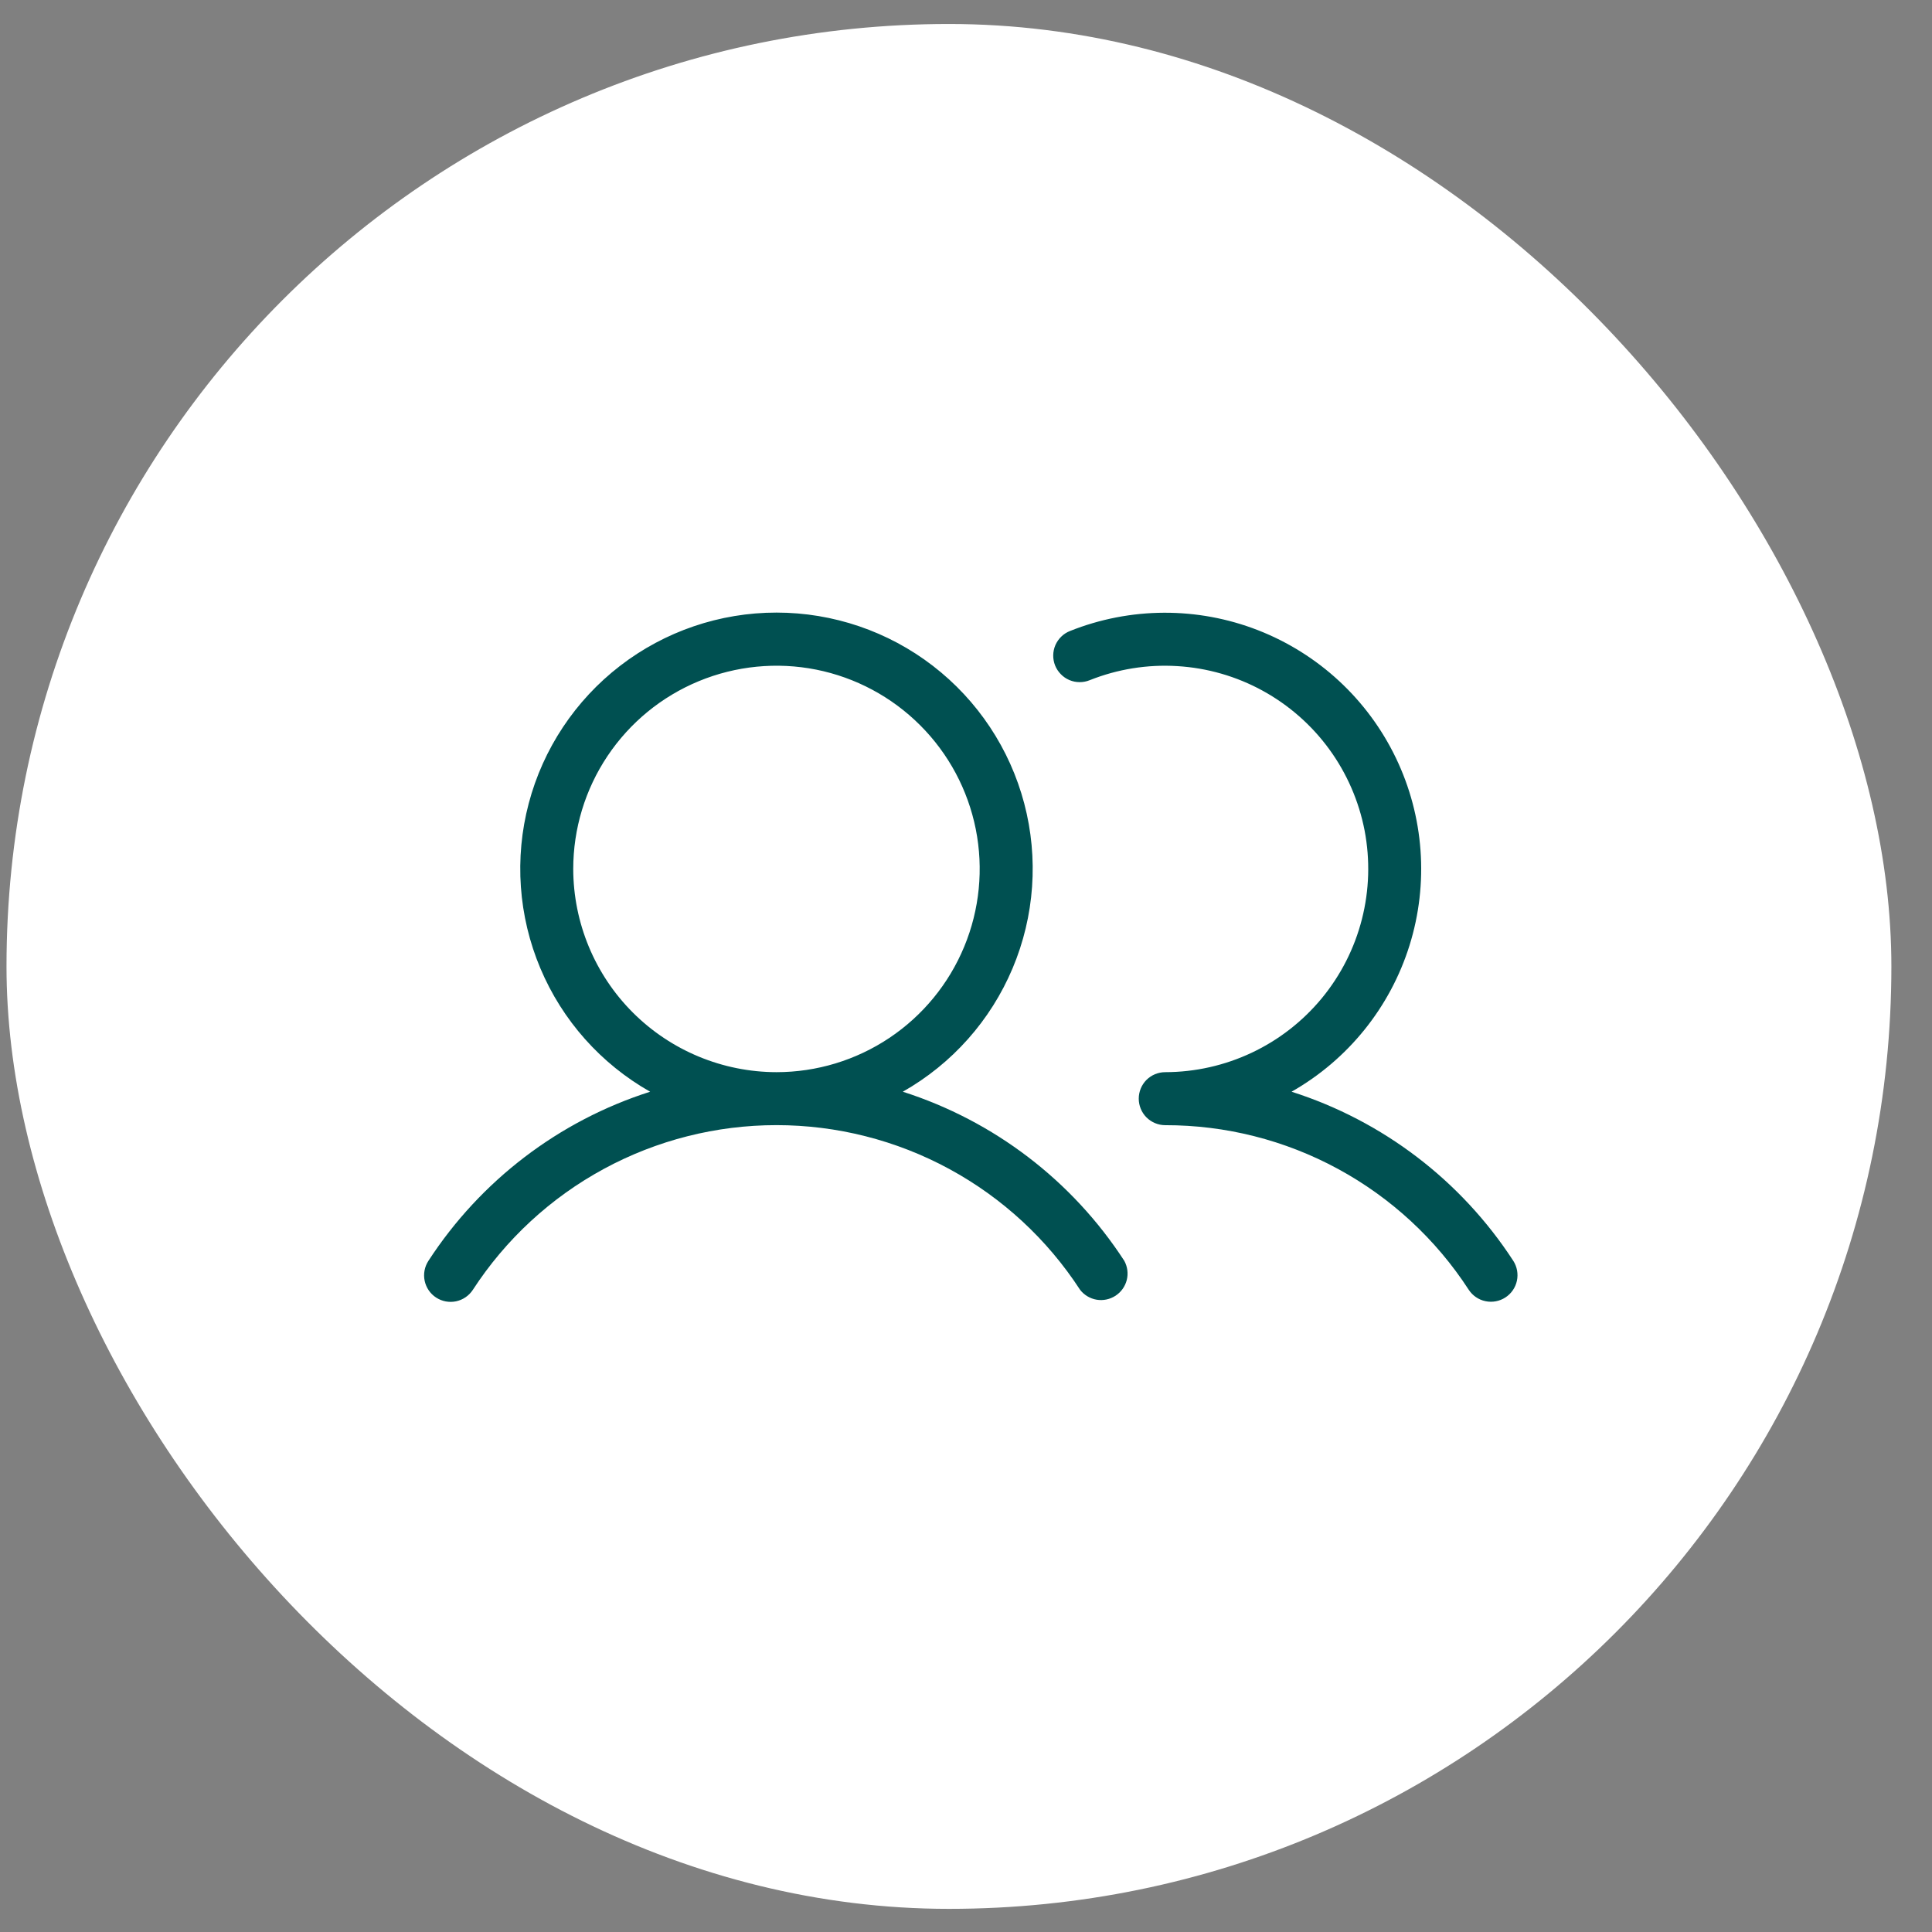 <?xml version="1.0" encoding="UTF-8"?> <svg xmlns="http://www.w3.org/2000/svg" width="41" height="41" viewBox="0 0 41 41" fill="none"><rect x="0" y="0" width="41" height="41" fill="#808080" stroke="none"/><rect x="0.138" y="0.509" width="40" height="40" rx="20" fill="white"></rect><path d="M19.159 23.168C20.204 22.576 21.023 21.655 21.489 20.548C21.955 19.442 22.042 18.212 21.736 17.051C21.43 15.89 20.748 14.863 19.797 14.13C18.846 13.397 17.679 13 16.478 13C15.277 13 14.11 13.397 13.159 14.13C12.208 14.863 11.526 15.89 11.22 17.051C10.914 18.212 11.001 19.442 11.467 20.548C11.933 21.655 12.752 22.576 13.797 23.168C11.861 23.785 10.198 25.054 9.091 26.758C9.01 26.883 8.981 27.035 9.012 27.181C9.043 27.327 9.13 27.455 9.255 27.536C9.38 27.618 9.532 27.646 9.678 27.616C9.824 27.585 9.952 27.498 10.034 27.373C10.732 26.299 11.687 25.417 12.812 24.807C13.938 24.196 15.198 23.877 16.478 23.877C17.758 23.877 19.018 24.196 20.144 24.807C21.269 25.417 22.224 26.299 22.922 27.373C23.009 27.484 23.135 27.559 23.274 27.582C23.413 27.605 23.556 27.574 23.674 27.497C23.793 27.419 23.877 27.3 23.912 27.163C23.946 27.026 23.927 26.882 23.86 26.758C22.754 25.054 21.093 23.786 19.159 23.168ZM12.165 18.44C12.165 17.587 12.418 16.753 12.892 16.044C13.366 15.335 14.04 14.782 14.828 14.456C15.616 14.13 16.483 14.044 17.319 14.21C18.156 14.377 18.924 14.788 19.527 15.391C20.131 15.994 20.541 16.762 20.708 17.599C20.874 18.435 20.789 19.302 20.462 20.09C20.136 20.878 19.583 21.552 18.874 22.026C18.165 22.5 17.331 22.753 16.478 22.753C15.335 22.751 14.239 22.296 13.43 21.488C12.622 20.68 12.167 19.583 12.165 18.44ZM31.947 27.534C31.822 27.615 31.67 27.644 31.524 27.613C31.378 27.583 31.25 27.495 31.169 27.371C30.472 26.297 29.517 25.415 28.392 24.805C27.268 24.195 26.008 23.876 24.728 23.878C24.579 23.878 24.436 23.818 24.33 23.713C24.225 23.607 24.166 23.464 24.166 23.315C24.166 23.166 24.225 23.023 24.33 22.917C24.436 22.812 24.579 22.753 24.728 22.753C25.363 22.752 25.99 22.611 26.564 22.34C27.139 22.069 27.646 21.674 28.05 21.185C28.454 20.695 28.745 20.122 28.902 19.506C29.059 18.891 29.078 18.249 28.959 17.625C28.838 17.001 28.582 16.412 28.208 15.899C27.834 15.386 27.351 14.962 26.794 14.657C26.237 14.352 25.619 14.174 24.985 14.136C24.351 14.097 23.717 14.199 23.127 14.434C23.058 14.462 22.985 14.477 22.91 14.476C22.836 14.476 22.763 14.461 22.694 14.432C22.626 14.403 22.564 14.361 22.512 14.307C22.46 14.254 22.419 14.192 22.391 14.123C22.364 14.054 22.35 13.98 22.351 13.906C22.352 13.832 22.368 13.758 22.397 13.69C22.427 13.622 22.47 13.56 22.523 13.509C22.576 13.457 22.64 13.417 22.709 13.39C23.988 12.88 25.414 12.874 26.697 13.374C27.98 13.875 29.026 14.843 29.623 16.085C30.22 17.326 30.323 18.748 29.912 20.063C29.501 21.378 28.607 22.487 27.409 23.168C29.345 23.785 31.008 25.054 32.115 26.758C32.195 26.883 32.222 27.035 32.191 27.18C32.16 27.326 32.072 27.453 31.947 27.534Z" fill="#005051"></path></svg> 